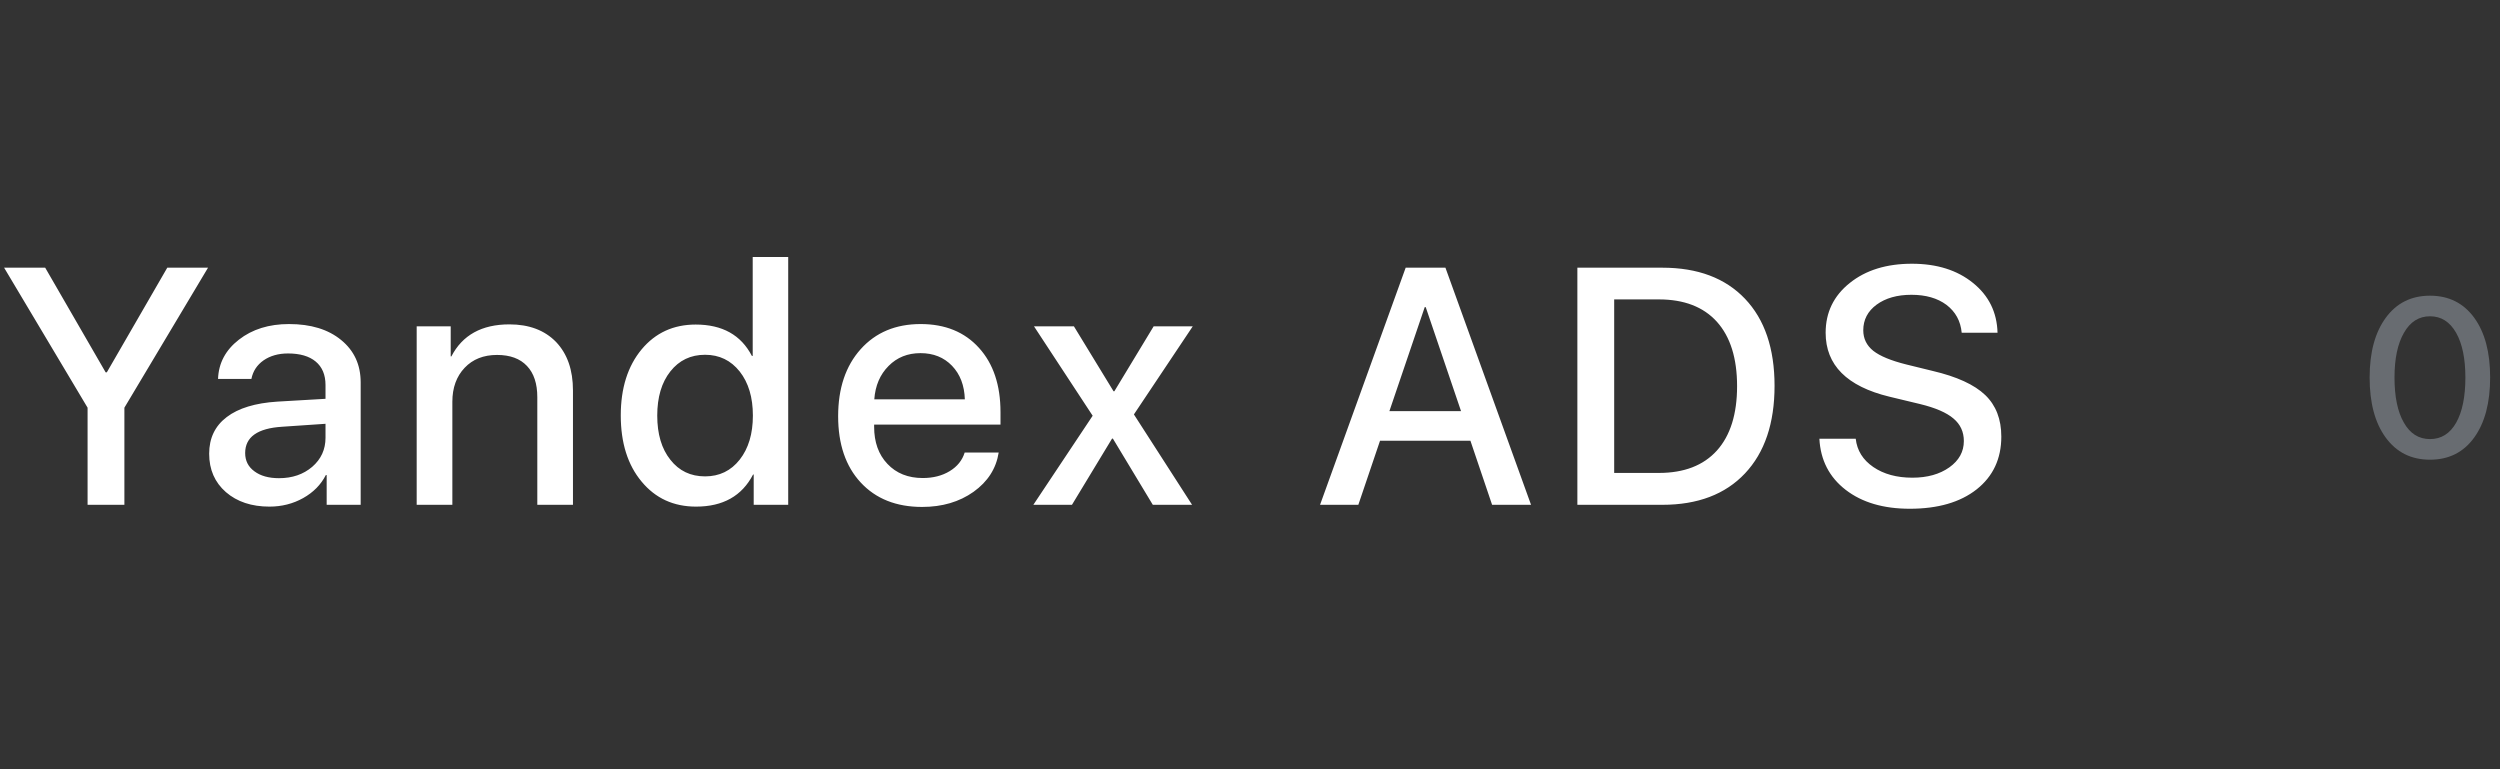 <?xml version="1.0" encoding="UTF-8"?> <svg xmlns="http://www.w3.org/2000/svg" width="156" height="48" viewBox="0 0 156 48" fill="none"><rect x="0" y="0" width="156" height="48" fill="#333333" stroke="none"/> <path d="M5.465 31.5V25.44L0.256 16.704H2.82L6.593 23.235H6.665L10.438 16.704H12.981L7.762 25.44V31.5H5.465ZM17.41 29.839C18.237 29.839 18.927 29.603 19.481 29.131C20.035 28.653 20.312 28.048 20.312 27.316V26.445L17.605 26.629C16.067 26.725 15.298 27.272 15.298 28.27C15.298 28.748 15.489 29.128 15.872 29.408C16.255 29.695 16.767 29.839 17.41 29.839ZM16.815 31.613C15.701 31.613 14.795 31.312 14.098 30.71C13.401 30.102 13.052 29.302 13.052 28.311C13.052 27.34 13.418 26.578 14.149 26.024C14.874 25.471 15.927 25.149 17.307 25.061L20.312 24.886V24.025C20.312 23.389 20.107 22.9 19.697 22.559C19.293 22.224 18.719 22.056 17.974 22.056C17.372 22.056 16.863 22.2 16.446 22.487C16.036 22.774 15.783 23.16 15.687 23.645H13.606C13.64 22.661 14.074 21.844 14.908 21.195C15.742 20.545 16.784 20.221 18.035 20.221C19.396 20.221 20.479 20.552 21.286 21.215C22.099 21.878 22.506 22.76 22.506 23.861V31.5H20.384V29.644H20.332C20.025 30.246 19.553 30.724 18.917 31.08C18.282 31.435 17.581 31.613 16.815 31.613ZM26.001 20.364H28.124V22.241H28.165C28.855 20.908 30.062 20.241 31.785 20.241C33.015 20.241 33.986 20.607 34.697 21.338C35.401 22.077 35.753 23.085 35.753 24.363V31.5H33.528V24.784C33.528 23.936 33.312 23.287 32.882 22.835C32.451 22.377 31.829 22.148 31.016 22.148C30.175 22.148 29.501 22.415 28.996 22.948C28.483 23.488 28.227 24.196 28.227 25.071V31.5H26.001V20.364ZM43.432 31.613C42.031 31.613 40.899 31.093 40.038 30.054C39.17 29.015 38.736 27.638 38.736 25.922C38.736 24.22 39.17 22.846 40.038 21.8C40.899 20.768 42.024 20.252 43.411 20.252C45.072 20.252 46.241 20.904 46.918 22.21H46.969V16.037H49.184V31.5H47.031V29.613H46.99C46.3 30.946 45.114 31.613 43.432 31.613ZM43.996 22.138C43.1 22.138 42.379 22.483 41.832 23.174C41.285 23.864 41.012 24.784 41.012 25.932C41.012 27.087 41.285 28.007 41.832 28.69C42.372 29.381 43.093 29.726 43.996 29.726C44.891 29.726 45.612 29.377 46.159 28.68C46.706 27.983 46.98 27.067 46.98 25.932C46.98 24.797 46.706 23.881 46.159 23.184C45.606 22.487 44.885 22.138 43.996 22.138ZM57.438 22.036C56.638 22.036 55.975 22.302 55.448 22.835C54.915 23.369 54.618 24.062 54.556 24.917H60.206C60.179 24.049 59.912 23.352 59.406 22.825C58.9 22.299 58.244 22.036 57.438 22.036ZM62.318 28.239C62.161 29.237 61.638 30.054 60.749 30.69C59.861 31.319 58.791 31.633 57.54 31.633C55.927 31.633 54.648 31.124 53.705 30.105C52.769 29.094 52.3 27.716 52.3 25.973C52.3 24.23 52.769 22.835 53.705 21.79C54.642 20.744 55.889 20.221 57.448 20.221C58.979 20.221 60.192 20.716 61.088 21.707C61.983 22.692 62.431 24.028 62.431 25.717V26.496H54.546V26.629C54.546 27.593 54.823 28.366 55.376 28.947C55.93 29.535 56.665 29.829 57.581 29.829C58.23 29.829 58.791 29.685 59.263 29.398C59.734 29.111 60.045 28.725 60.196 28.239H62.318ZM69.392 27.368L66.89 31.5H64.481L68.182 25.942L64.522 20.364H67.013L69.485 24.415H69.536L71.987 20.364H74.427L70.756 25.86L74.386 31.5H71.935L69.444 27.368H69.392ZM91.754 27.501H86.114L84.76 31.5H82.371L87.714 16.704H90.195L95.537 31.5H93.107L91.754 27.501ZM86.698 25.655H91.169L88.965 19.165H88.903L86.698 25.655ZM103.729 16.704C105.937 16.704 107.656 17.35 108.887 18.642C110.117 19.934 110.732 21.745 110.732 24.076C110.732 26.414 110.117 28.236 108.887 29.541C107.656 30.847 105.937 31.5 103.729 31.5H98.428V16.704H103.729ZM100.725 29.511H103.514C105.086 29.511 106.292 29.046 107.133 28.116C107.974 27.18 108.394 25.84 108.394 24.097C108.394 22.354 107.974 21.014 107.133 20.077C106.292 19.148 105.086 18.683 103.514 18.683H100.725V29.511ZM115.797 27.378C115.879 28.109 116.244 28.697 116.894 29.142C117.543 29.586 118.357 29.808 119.334 29.808C120.264 29.808 121.033 29.593 121.641 29.162C122.243 28.731 122.544 28.185 122.544 27.521C122.544 26.947 122.328 26.479 121.898 26.117C121.467 25.748 120.773 25.447 119.816 25.214L117.899 24.753C115.246 24.11 113.92 22.781 113.92 20.764C113.92 19.493 114.423 18.457 115.427 17.657C116.425 16.857 117.717 16.457 119.303 16.457C120.862 16.457 122.133 16.857 123.118 17.657C124.102 18.45 124.611 19.486 124.646 20.764H122.41C122.342 20.033 122.024 19.452 121.457 19.021C120.896 18.604 120.168 18.395 119.273 18.395C118.384 18.395 117.659 18.601 117.099 19.011C116.545 19.421 116.268 19.954 116.268 20.61C116.268 21.13 116.477 21.557 116.894 21.892C117.311 22.22 117.998 22.504 118.955 22.743L120.585 23.143C122.103 23.498 123.2 24.001 123.877 24.65C124.547 25.293 124.882 26.158 124.882 27.245C124.882 28.625 124.369 29.723 123.343 30.536C122.318 31.343 120.927 31.746 119.17 31.746C117.523 31.746 116.19 31.353 115.171 30.567C114.146 29.774 113.599 28.711 113.53 27.378H115.797Z" fill="white"></path> <path d="M151.632 28.685C150.456 28.685 149.533 28.222 148.863 27.297C148.198 26.385 147.865 25.139 147.865 23.558C147.865 21.99 148.2 20.748 148.87 19.832C149.54 18.912 150.461 18.451 151.632 18.451C152.803 18.451 153.724 18.912 154.394 19.832C155.054 20.739 155.385 21.979 155.385 23.551C155.385 25.132 155.054 26.381 154.394 27.297C153.728 28.222 152.808 28.685 151.632 28.685ZM151.632 27.399C152.334 27.399 152.878 27.058 153.266 26.374C153.648 25.695 153.84 24.756 153.84 23.558C153.84 22.373 153.646 21.441 153.259 20.762C152.867 20.078 152.325 19.736 151.632 19.736C150.939 19.736 150.397 20.08 150.005 20.769C149.613 21.448 149.417 22.377 149.417 23.558C149.417 24.756 149.611 25.693 149.998 26.367C150.385 27.055 150.93 27.399 151.632 27.399Z" fill="#686C71"></path> </svg> 